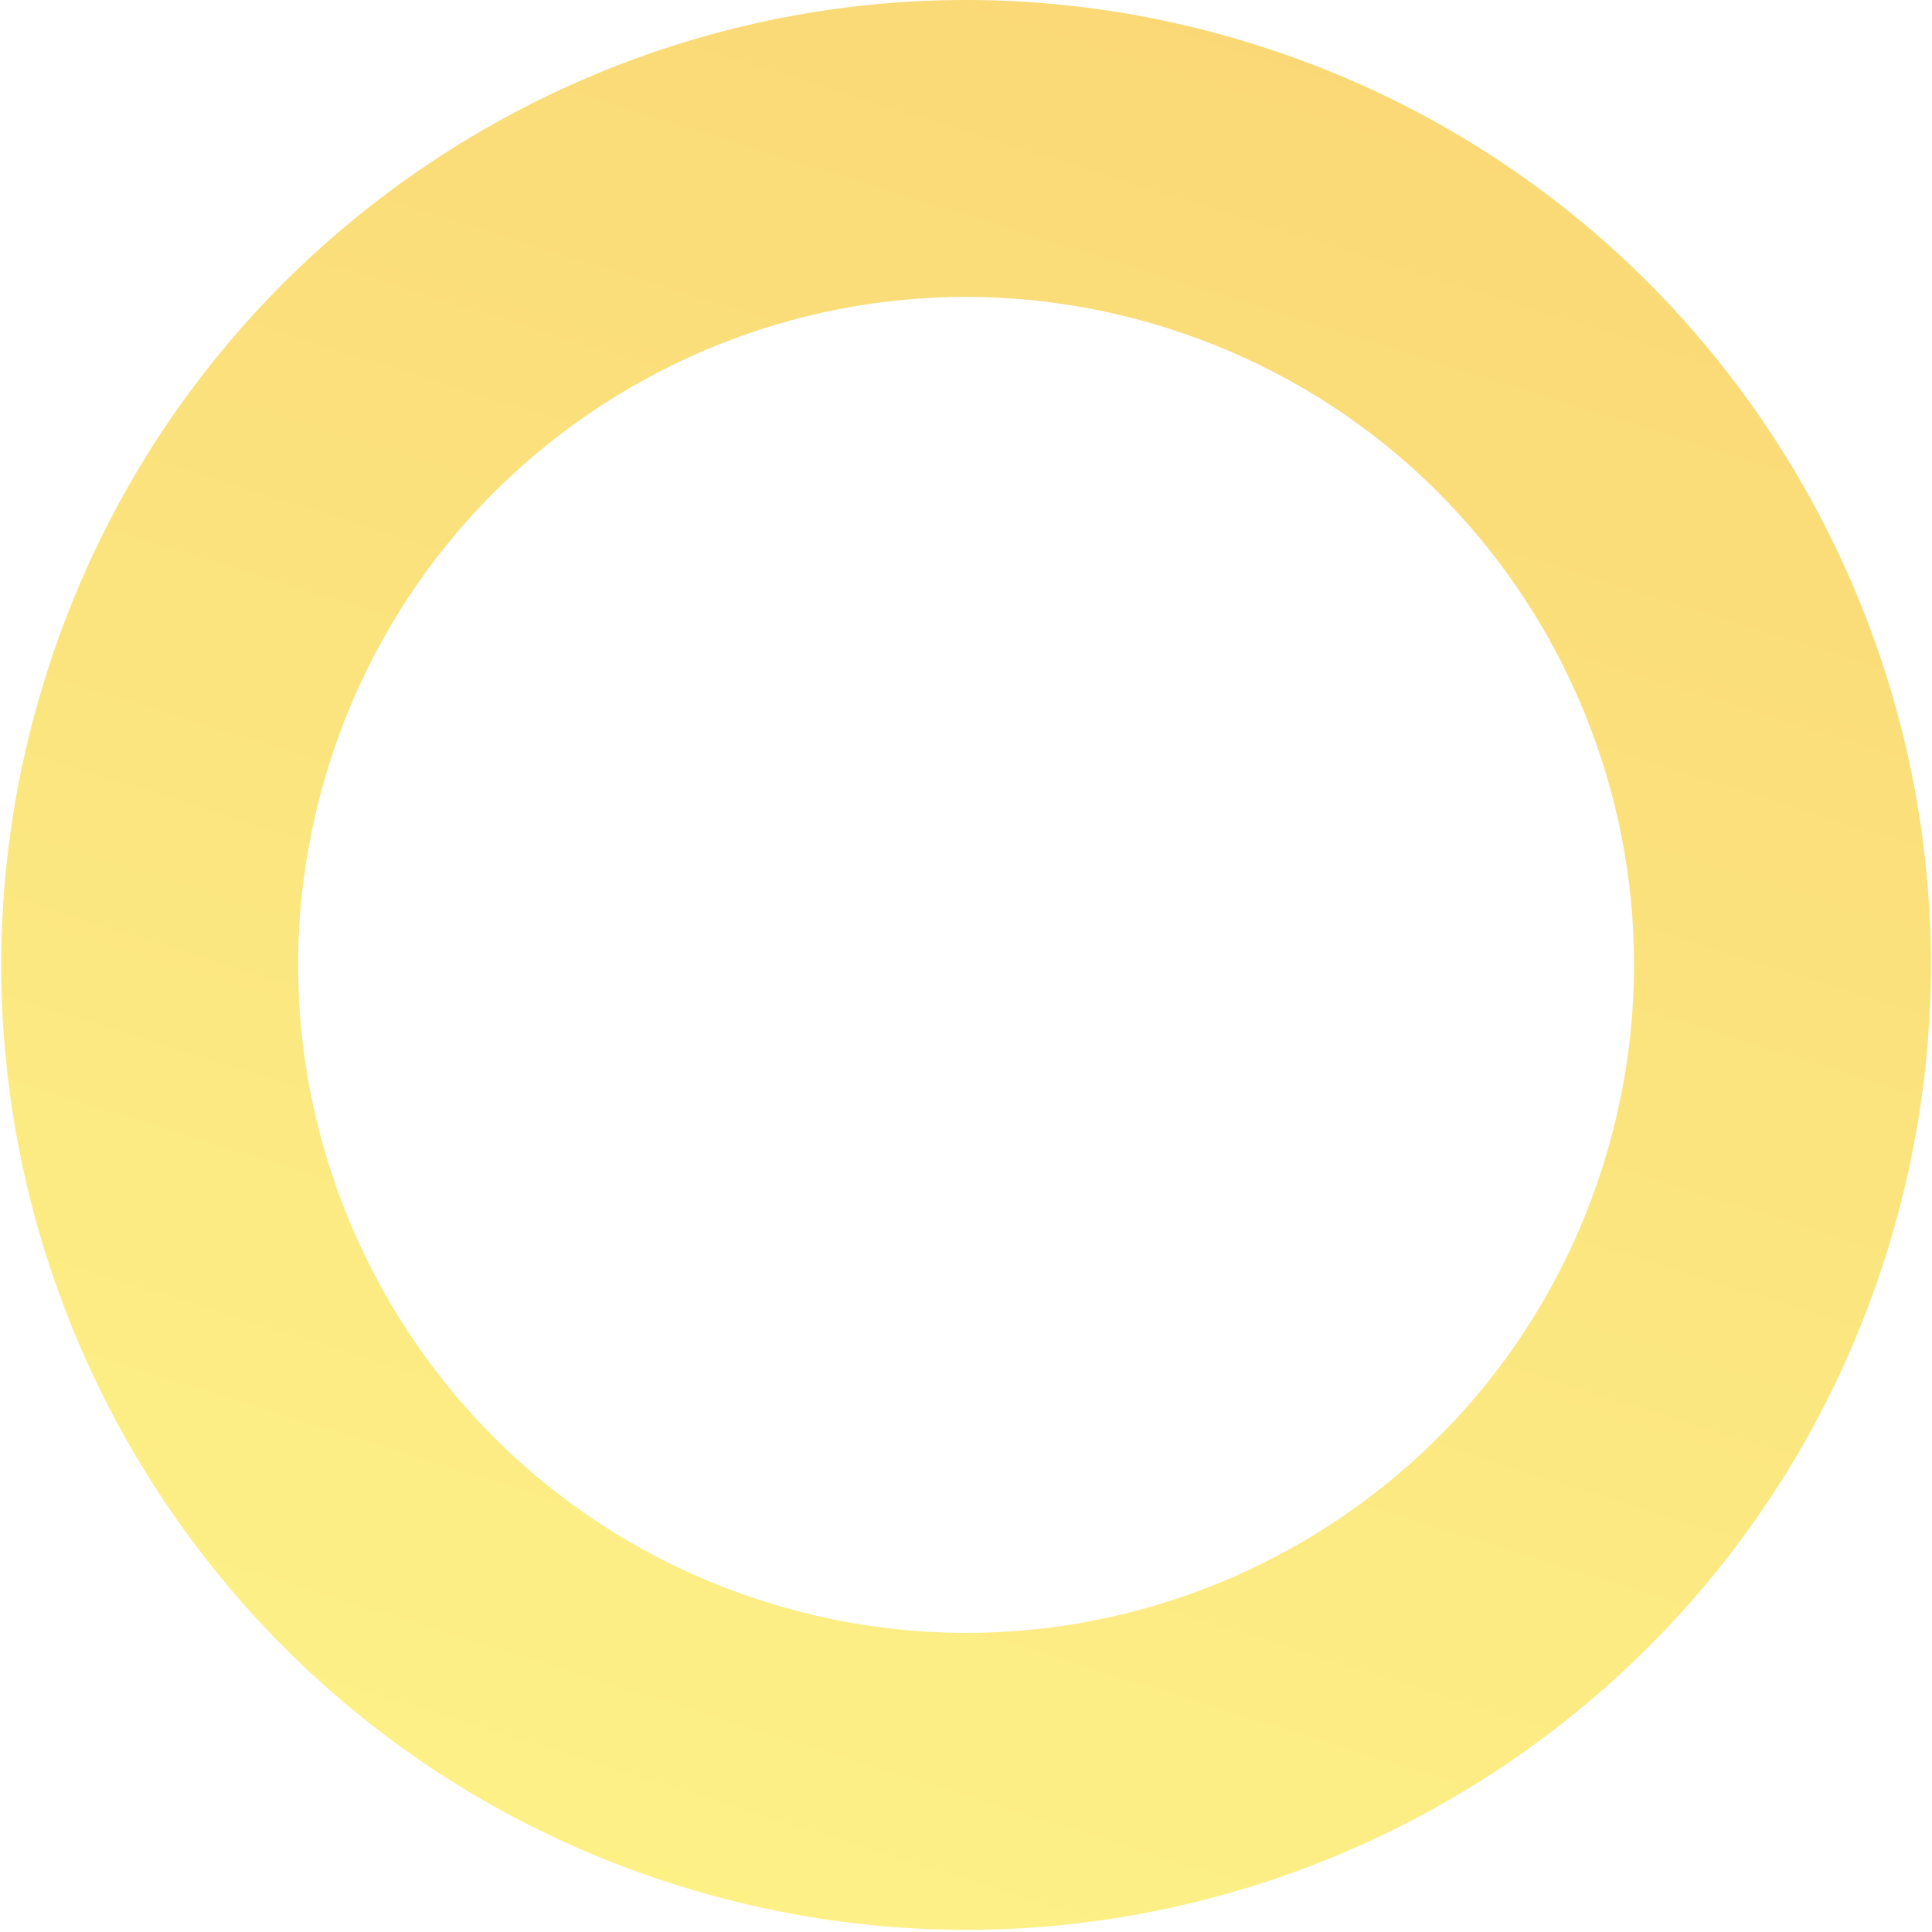 <svg width="593" height="593" viewBox="0 0 593 593" fill="none" xmlns="http://www.w3.org/2000/svg">
<path opacity="0.54" d="M14.032 207.542C-34.909 363.57 51.891 529.73 207.907 578.675C363.922 627.62 530.07 540.813 579.011 384.786C627.952 228.758 541.152 62.598 385.136 13.653C229.126 -35.292 62.974 51.515 14.032 207.542ZM492.096 357.516C458.211 465.539 343.183 525.635 235.174 491.748C127.16 457.861 67.068 342.824 100.952 234.807C134.837 126.784 249.865 66.688 357.874 100.575C465.889 134.462 525.98 249.499 492.096 357.516Z" fill="url(#paint0_linear_288_507)"/>
<defs>
<linearGradient id="paint0_linear_288_507" x1="207.874" y1="578.565" x2="385.059" y2="13.554" gradientUnits="userSpaceOnUse">
<stop stop-color="#FBE520"/>
<stop offset="1" stop-color="#F6B802"/>
</linearGradient>
</defs>
</svg>
